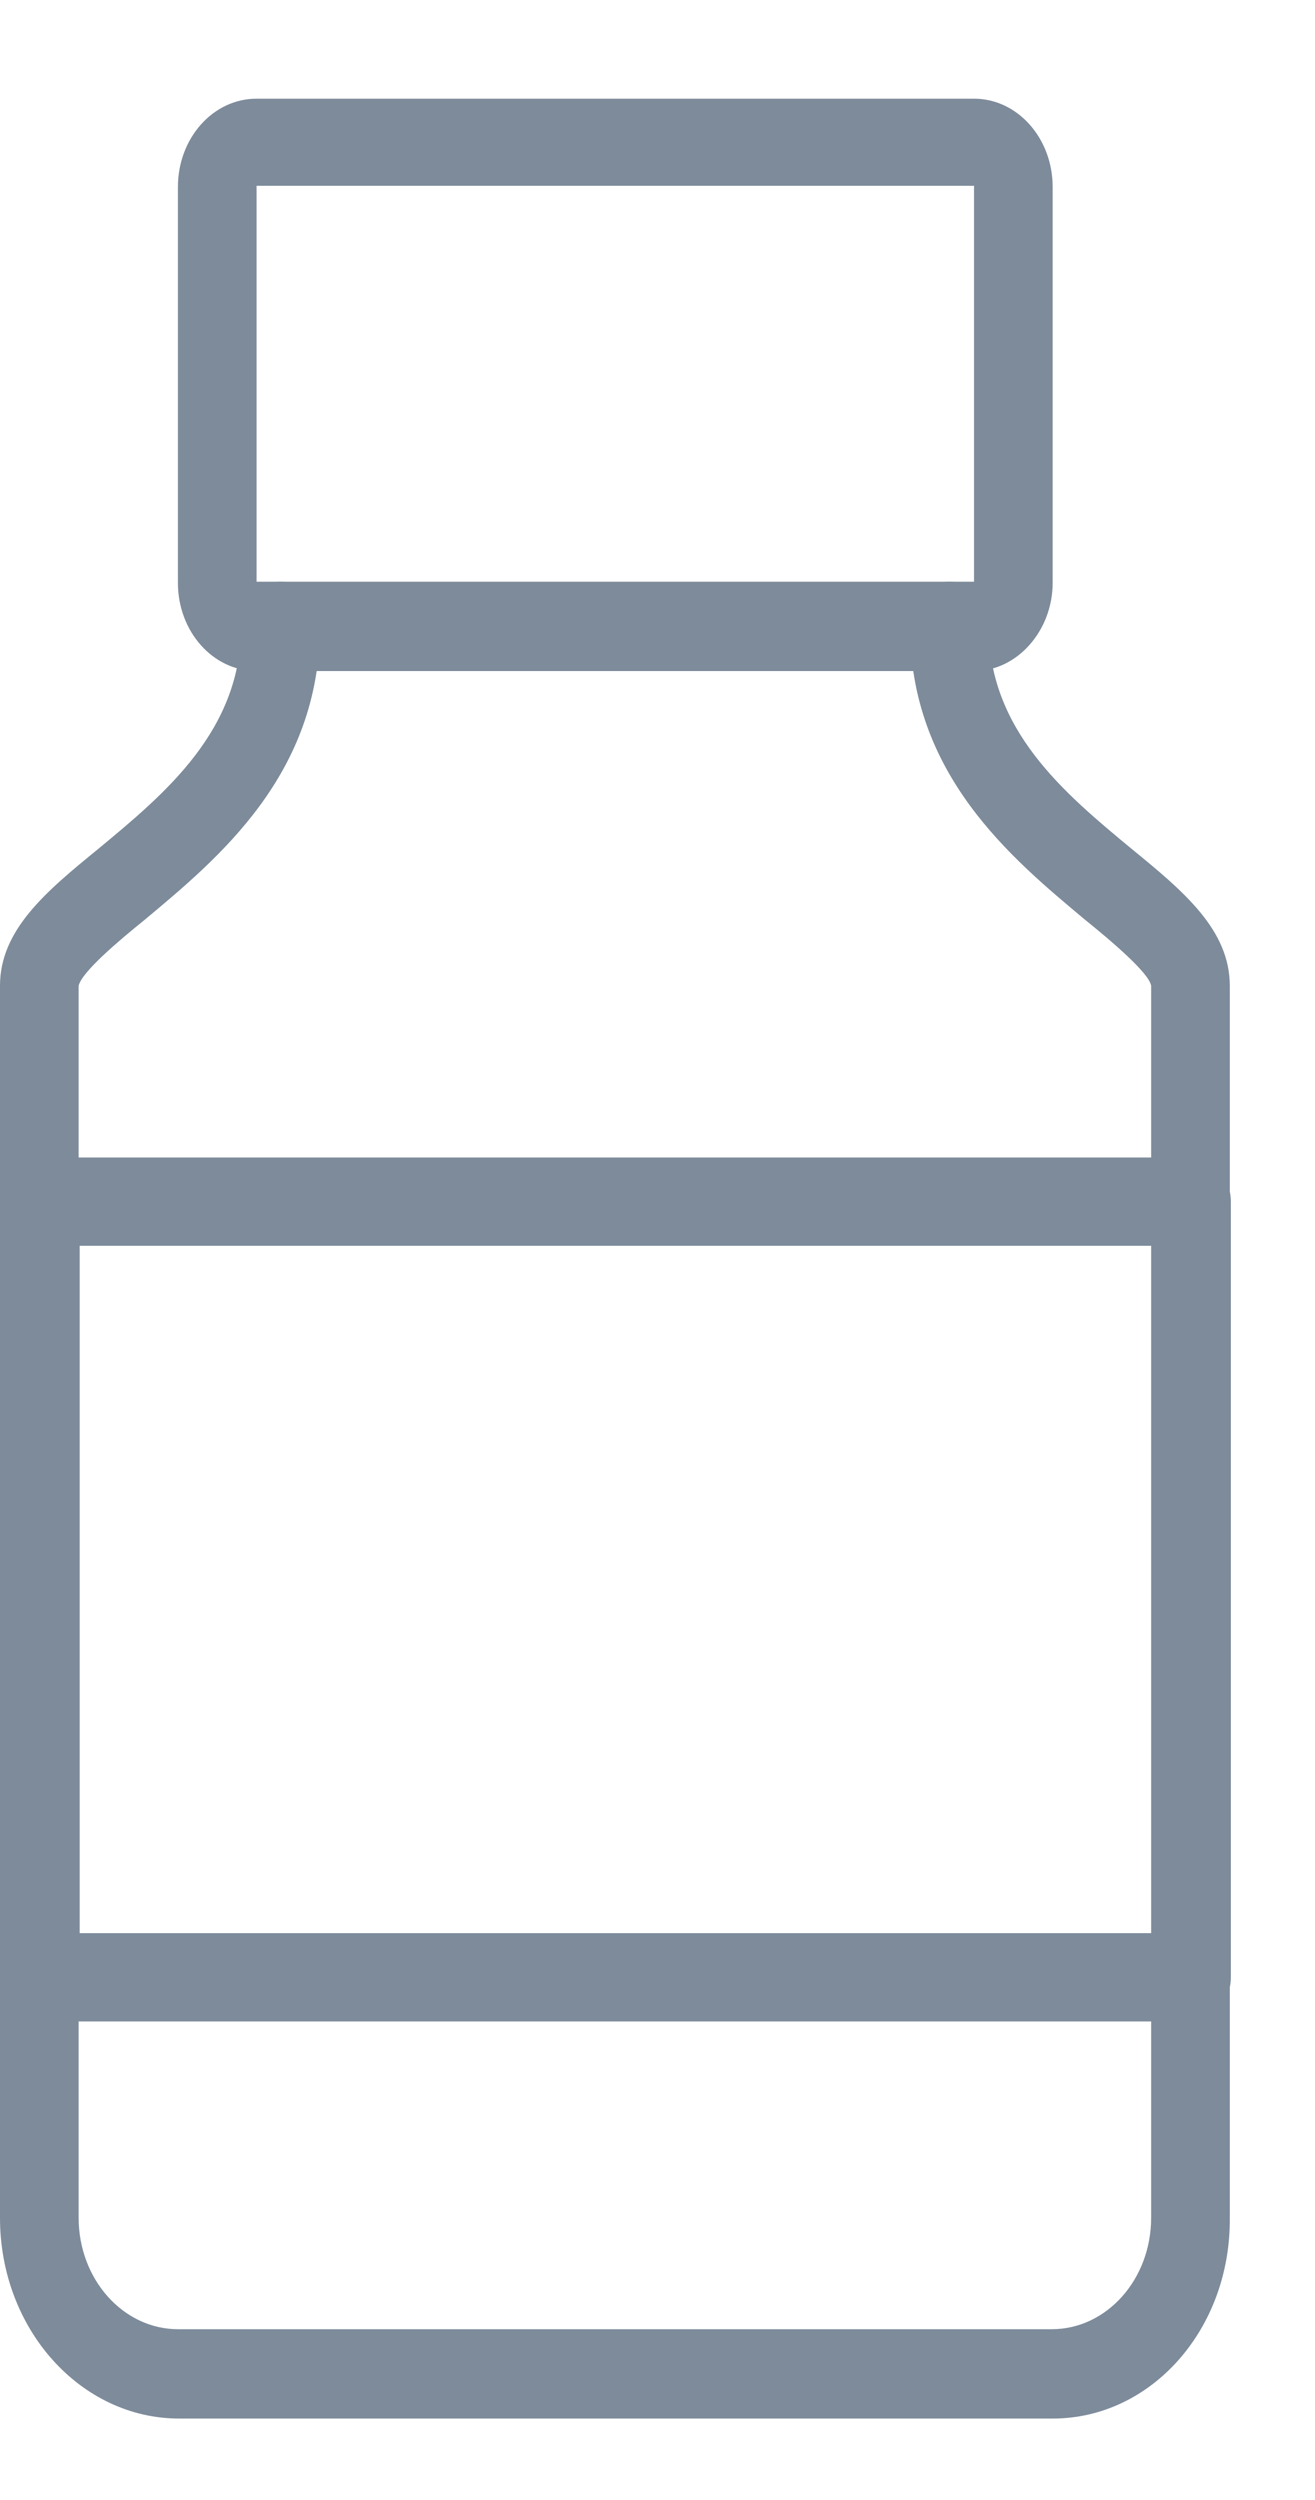 <svg width="10" height="19" viewBox="0 0 10 19" fill="none" xmlns="http://www.w3.org/2000/svg">
<g id="Group 288985">
<path id="Vector" d="M7.407 5.1H1.951C1.62 5.1 1.353 4.8 1.353 4.43V1.421C1.353 1.05 1.62 0.75 1.951 0.75H7.407C7.737 0.75 8.005 1.05 8.005 1.421V4.43C8.005 4.791 7.737 5.1 7.407 5.1ZM1.951 1.412V4.421H7.407V1.412H1.951Z" fill="#7D8B9B"/>
<path id="Vector_2" d="M9.061 15.363H0.299C0.134 15.363 0 15.213 0 15.027V9.133C0 8.947 0.134 8.797 0.299 8.797H9.061C9.227 8.797 9.36 8.947 9.36 9.133V15.027C9.36 15.213 9.227 15.363 9.061 15.363ZM0.606 14.692H8.77V9.468H0.606V14.692Z" fill="#7D8B9B"/>
<path id="Vector_3" d="M8.006 18.381H1.362C0.614 18.381 0 17.702 0 16.855V7.492C0 7.069 0.346 6.778 0.748 6.451C1.26 6.027 1.834 5.551 1.834 4.757C1.834 4.571 1.968 4.421 2.133 4.421C2.299 4.421 2.433 4.571 2.433 4.757C2.433 5.886 1.661 6.522 1.102 6.989C0.905 7.148 0.622 7.386 0.598 7.492V16.855C0.598 17.323 0.937 17.702 1.354 17.702H7.998C8.416 17.702 8.754 17.323 8.754 16.855V7.492C8.739 7.395 8.447 7.148 8.25 6.989C7.691 6.522 6.92 5.886 6.92 4.757C6.92 4.571 7.054 4.421 7.219 4.421C7.384 4.421 7.518 4.571 7.518 4.757C7.518 5.551 8.093 6.027 8.605 6.451C9.006 6.778 9.352 7.069 9.352 7.492V16.855C9.36 17.702 8.754 18.381 8.006 18.381Z" fill="#7D8B9B"/>
</g>
</svg>
